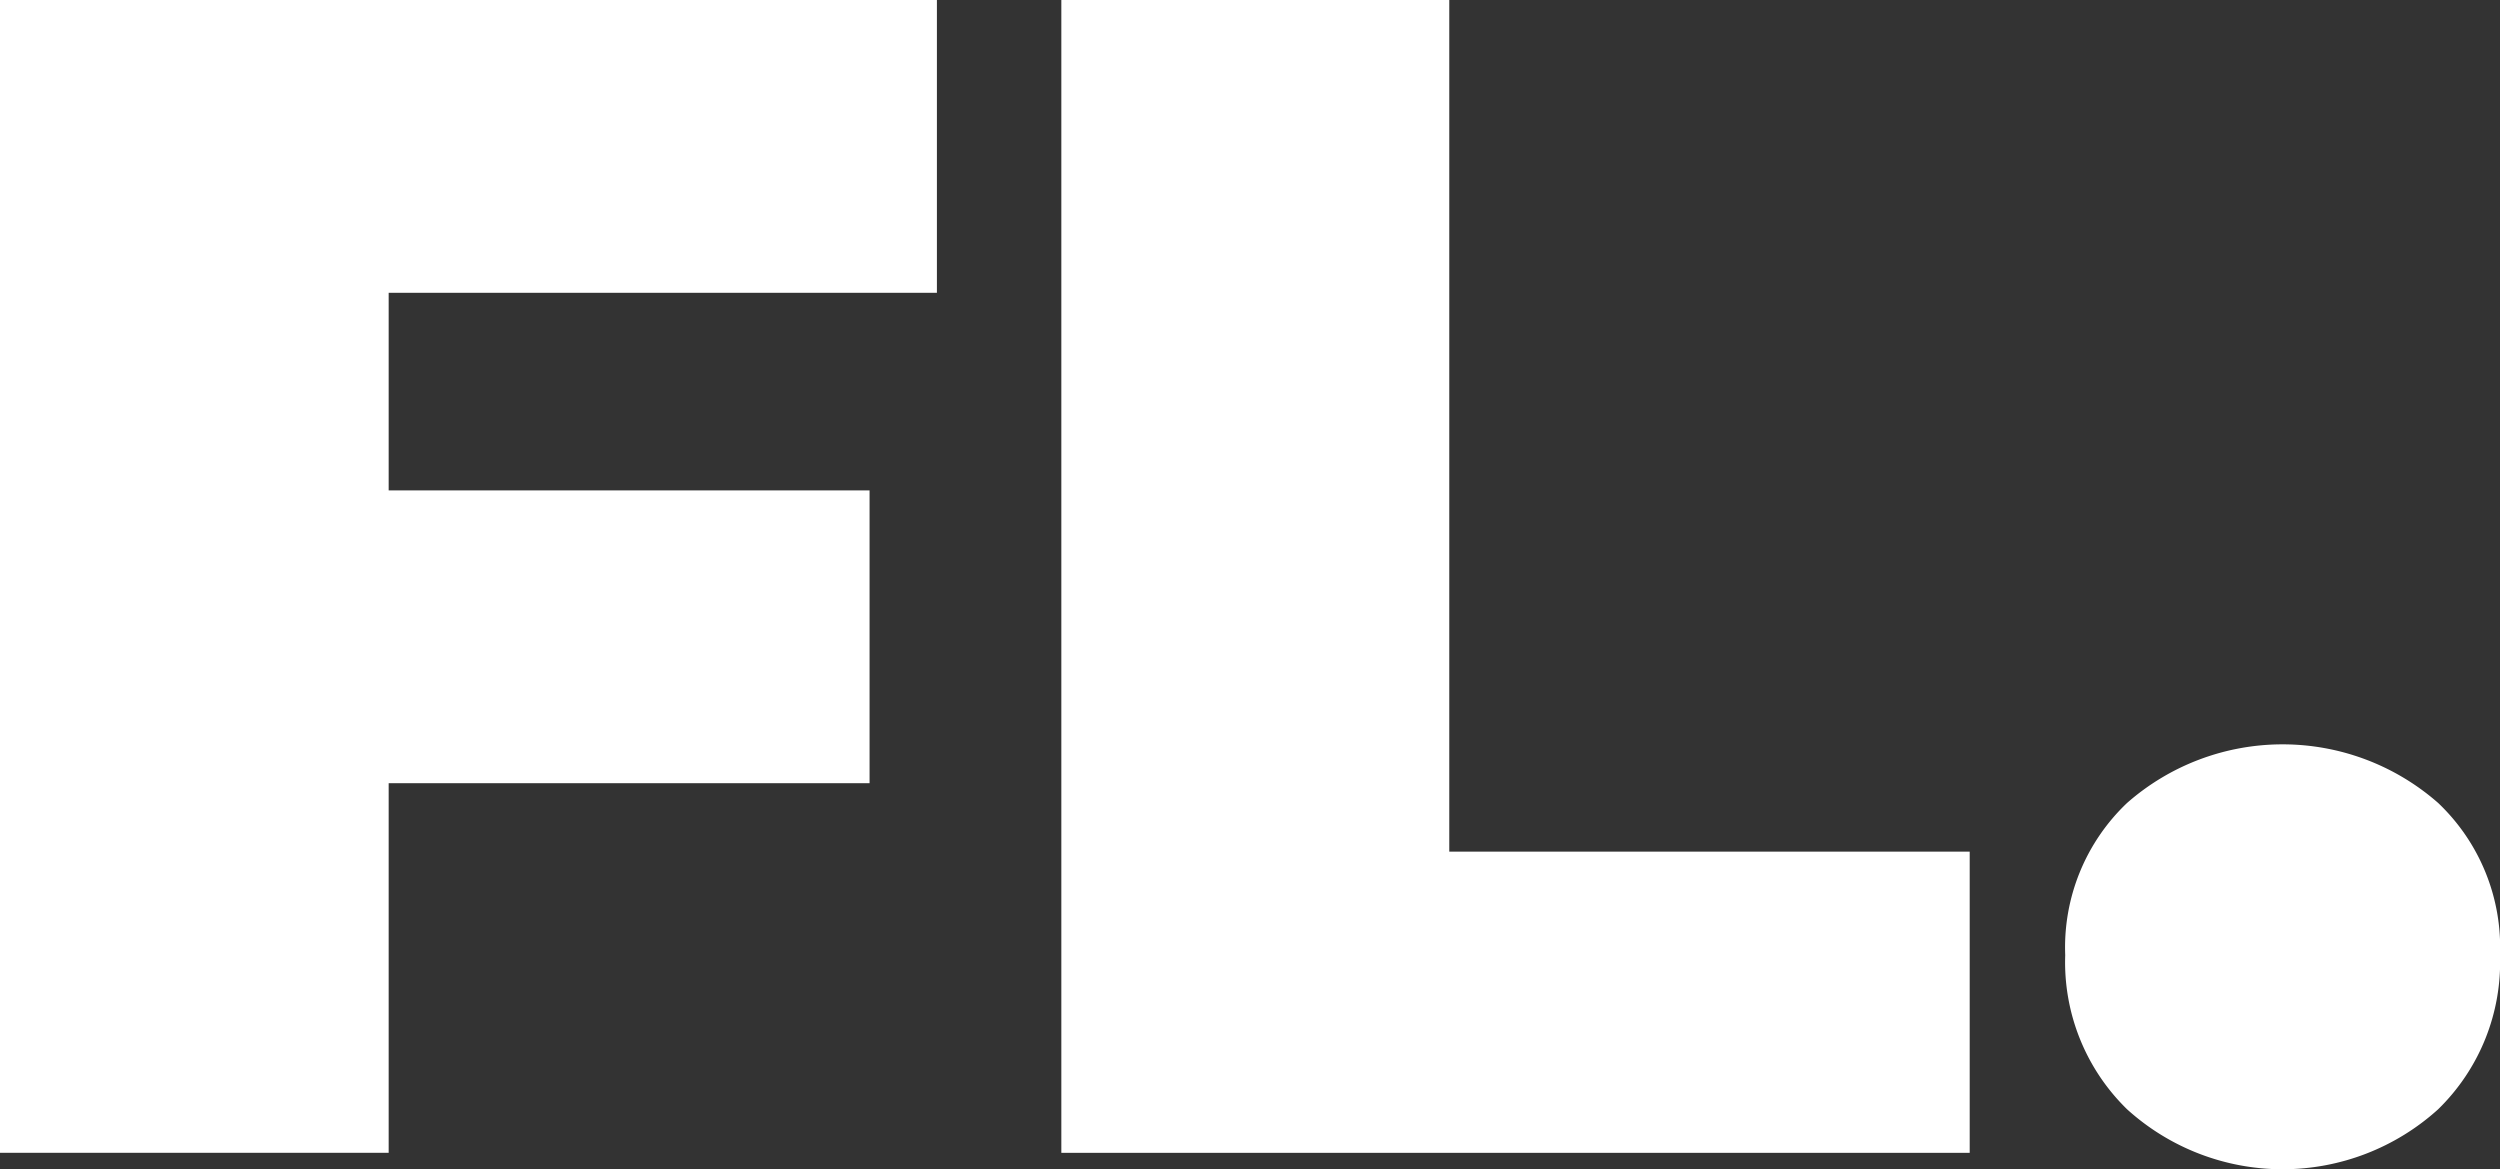 <svg xmlns="http://www.w3.org/2000/svg" viewBox="0 0 68.31 31.95"><rect x="0" y="0" width="68.31" height="31.95" fill="#333333" stroke="none"/><defs><style>.cls-1{fill:#fff;}</style></defs><title>Asset 6</title><g id="Layer_2" data-name="Layer 2"><g id="Layer_1-2" data-name="Layer 1"><path class="cls-1" d="M10.62,8v5.4H23.76v8H10.62V31.5H0V0H25.6V8Z"/><path class="cls-1" d="M29,0H39.6V23.27H53.82V31.5H29Z"/><path class="cls-1" d="M58.12,30.31a5.61,5.61,0,0,1-1.69-4.21,5.44,5.44,0,0,1,1.69-4.16,6.44,6.44,0,0,1,8.5,0,5.44,5.44,0,0,1,1.69,4.16,5.61,5.61,0,0,1-1.69,4.21,6.33,6.33,0,0,1-8.5,0Z"/></g></g></svg>